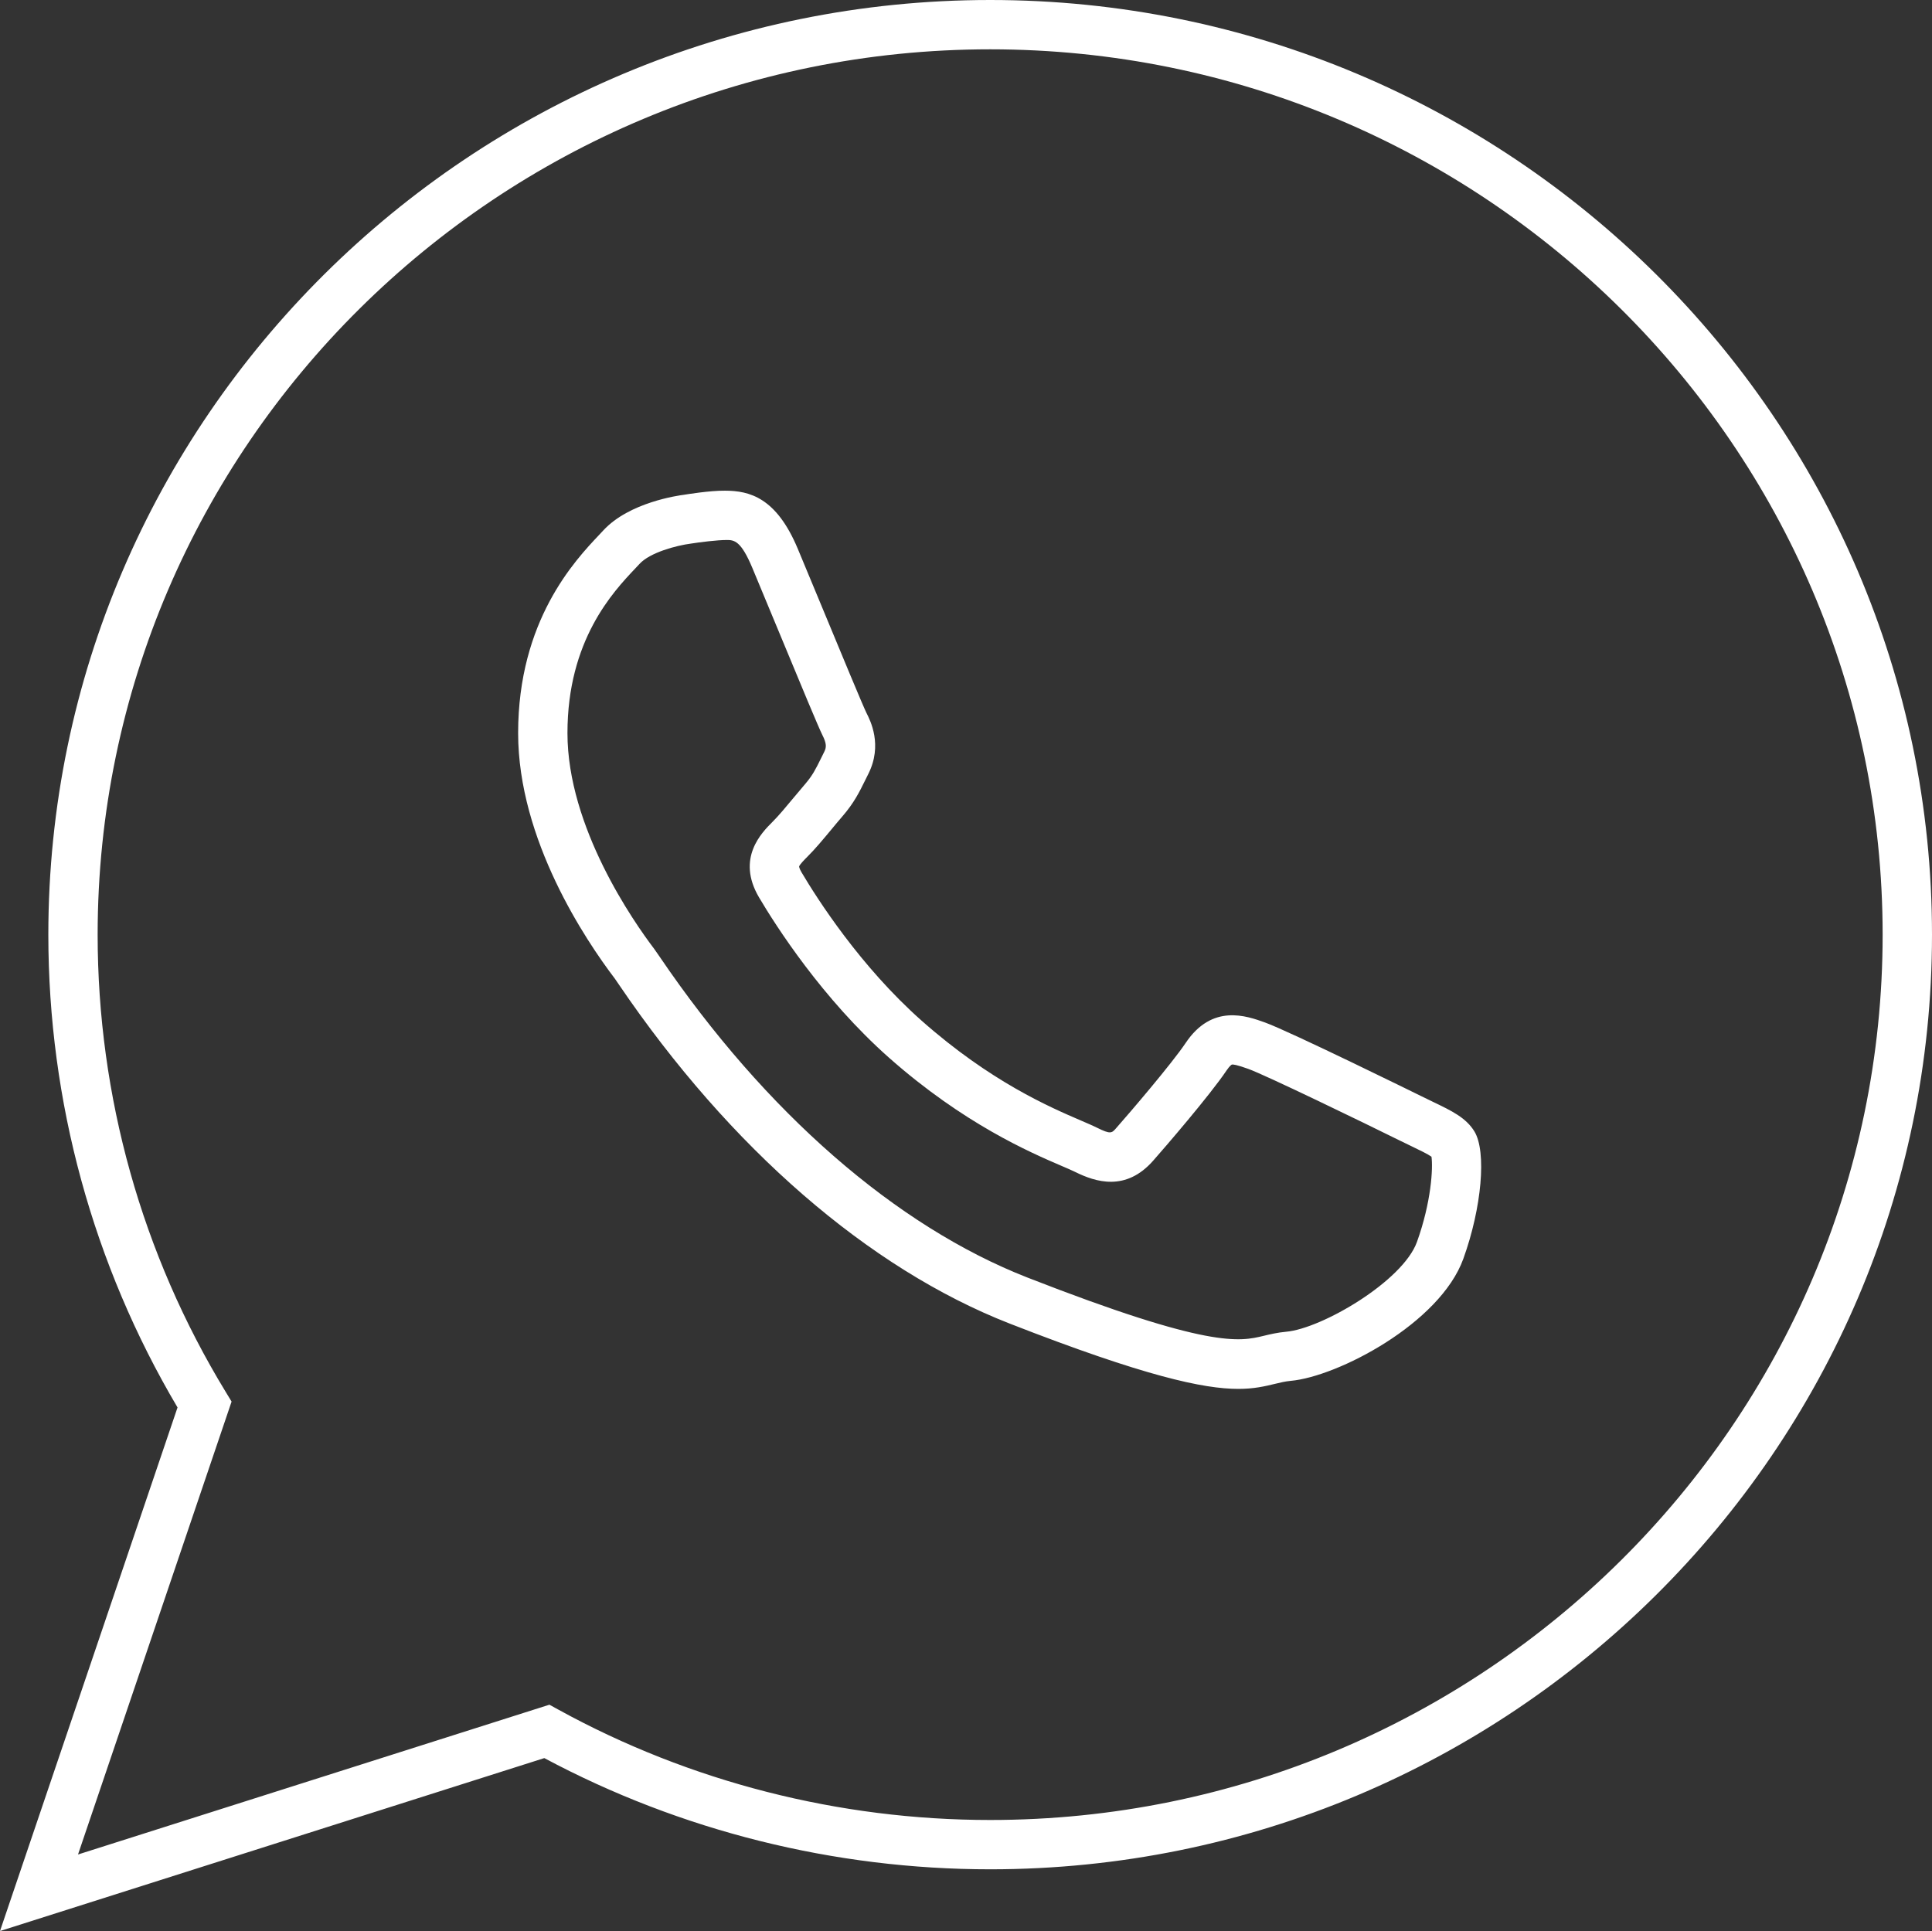 <?xml version="1.0" encoding="UTF-8"?>
<svg xmlns="http://www.w3.org/2000/svg" id="Layer_2" viewBox="0 0 117.512 117.467">
  <rect x="0" y="0" width="117.512" height="117.467" fill="#333333" stroke="none"/>
  <defs>
    <style>.cls-1{fill:#fff;}</style>
  </defs>
  <g id="Text">
    <path id="Call_Icon" class="cls-1" d="M0,117.467l10.798-31.85c-5.144-8.689-7.858-18.617-7.858-28.76C2.939,25.506,28.639,0,60.228,0c31.586,0,57.284,25.506,57.284,56.858,0,31.349-25.698,56.854-57.284,56.854-9.473,0-18.835-2.337-27.121-6.765L0,117.467ZM60.228,3C30.293,3,5.939,27.161,5.939,56.858c0,9.828,2.691,19.442,7.783,27.803l.364.599-9.341,27.551,28.673-9.112.563.31c7.983,4.385,17.059,6.703,26.245,6.703,29.933,0,54.284-24.159,54.284-53.854,0-29.697-24.352-53.858-54.284-53.858ZM75.319,84.488c-2.103,0-5.68-.76-13.911-3.975-8.565-3.347-17.003-10.668-23.761-20.617-.121-.179-.205-.304-.25-.365-1.767-2.325-5.882-8.444-5.882-14.935,0-6.845,3.455-10.501,4.93-12.062l.252-.269c1.578-1.711,4.574-2.126,4.911-2.168.111-.019,1.576-.26,2.489-.248,1.503,0,3.131.432,4.426,3.531.379.903.935,2.245,1.521,3.659,1.035,2.498,2.452,5.918,2.654,6.322.244.479,1,1.963.116,3.72l-.19.383c-.363.736-.677,1.373-1.381,2.191-.227.262-.458.54-.688.818-.484.583-.985,1.186-1.447,1.643-.149.15-.473.474-.503.596h0c0,0,.003.105.145.348.95,1.608,3.571,5.718,7.31,9.032,4.196,3.711,7.78,5.251,9.705,6.079.4.172.725.312.963.431.826.409.891.334,1.167.017.834-.944,3.374-3.913,4.217-5.168,1.612-2.412,3.706-1.656,4.83-1.252,1.509.543,9.425,4.441,9.503,4.48.266.132.511.25.738.359,1.111.534,1.988.955,2.497,1.789l.003.005c.742,1.227.445,4.624-.674,7.733-1.422,3.949-7.667,7.184-10.509,7.435-.316.029-.602.097-.931.177-.644.155-1.294.311-2.248.311ZM44.203,32.849c-.569-.001-1.634.132-2.174.218-.904.117-2.495.546-3.127,1.232l-.277.295c-1.334,1.412-4.11,4.349-4.11,10.001,0,5.735,4.037,11.495,5.274,13.124.062.082.176.248.341.49,6.42,9.452,14.365,16.38,22.371,19.509,11.084,4.33,12.904,3.894,14.365,3.541.388-.093.827-.199,1.364-.248,2.166-.191,7.095-3.074,7.955-5.464.875-2.432.982-4.508.883-5.184-.223-.16-.75-.413-1.185-.622-.239-.115-.498-.239-.774-.376-2.186-1.082-8.133-3.966-9.186-4.344-.697-.251-.931-.281-1.001-.259-.001 0-.117.054-.32.358-1.012,1.505-3.772,4.706-4.457,5.48-1.668,1.901-3.51,1.305-4.75.69-.201-.099-.477-.217-.817-.363-1.931-.83-5.95-2.558-10.509-6.589-4.059-3.598-6.882-8.022-7.907-9.757-1.389-2.372.165-3.927.829-4.59.363-.36.817-.906,1.255-1.434.245-.294.49-.589.726-.862.453-.526.644-.914.961-1.556l.201-.406c.134-.265.153-.496-.113-1.019-.238-.474-1.242-2.892-2.748-6.527-.584-1.409-1.138-2.747-1.516-3.648-.684-1.636-1.094-1.691-1.553-1.691Z"></path>
  </g>
</svg>
